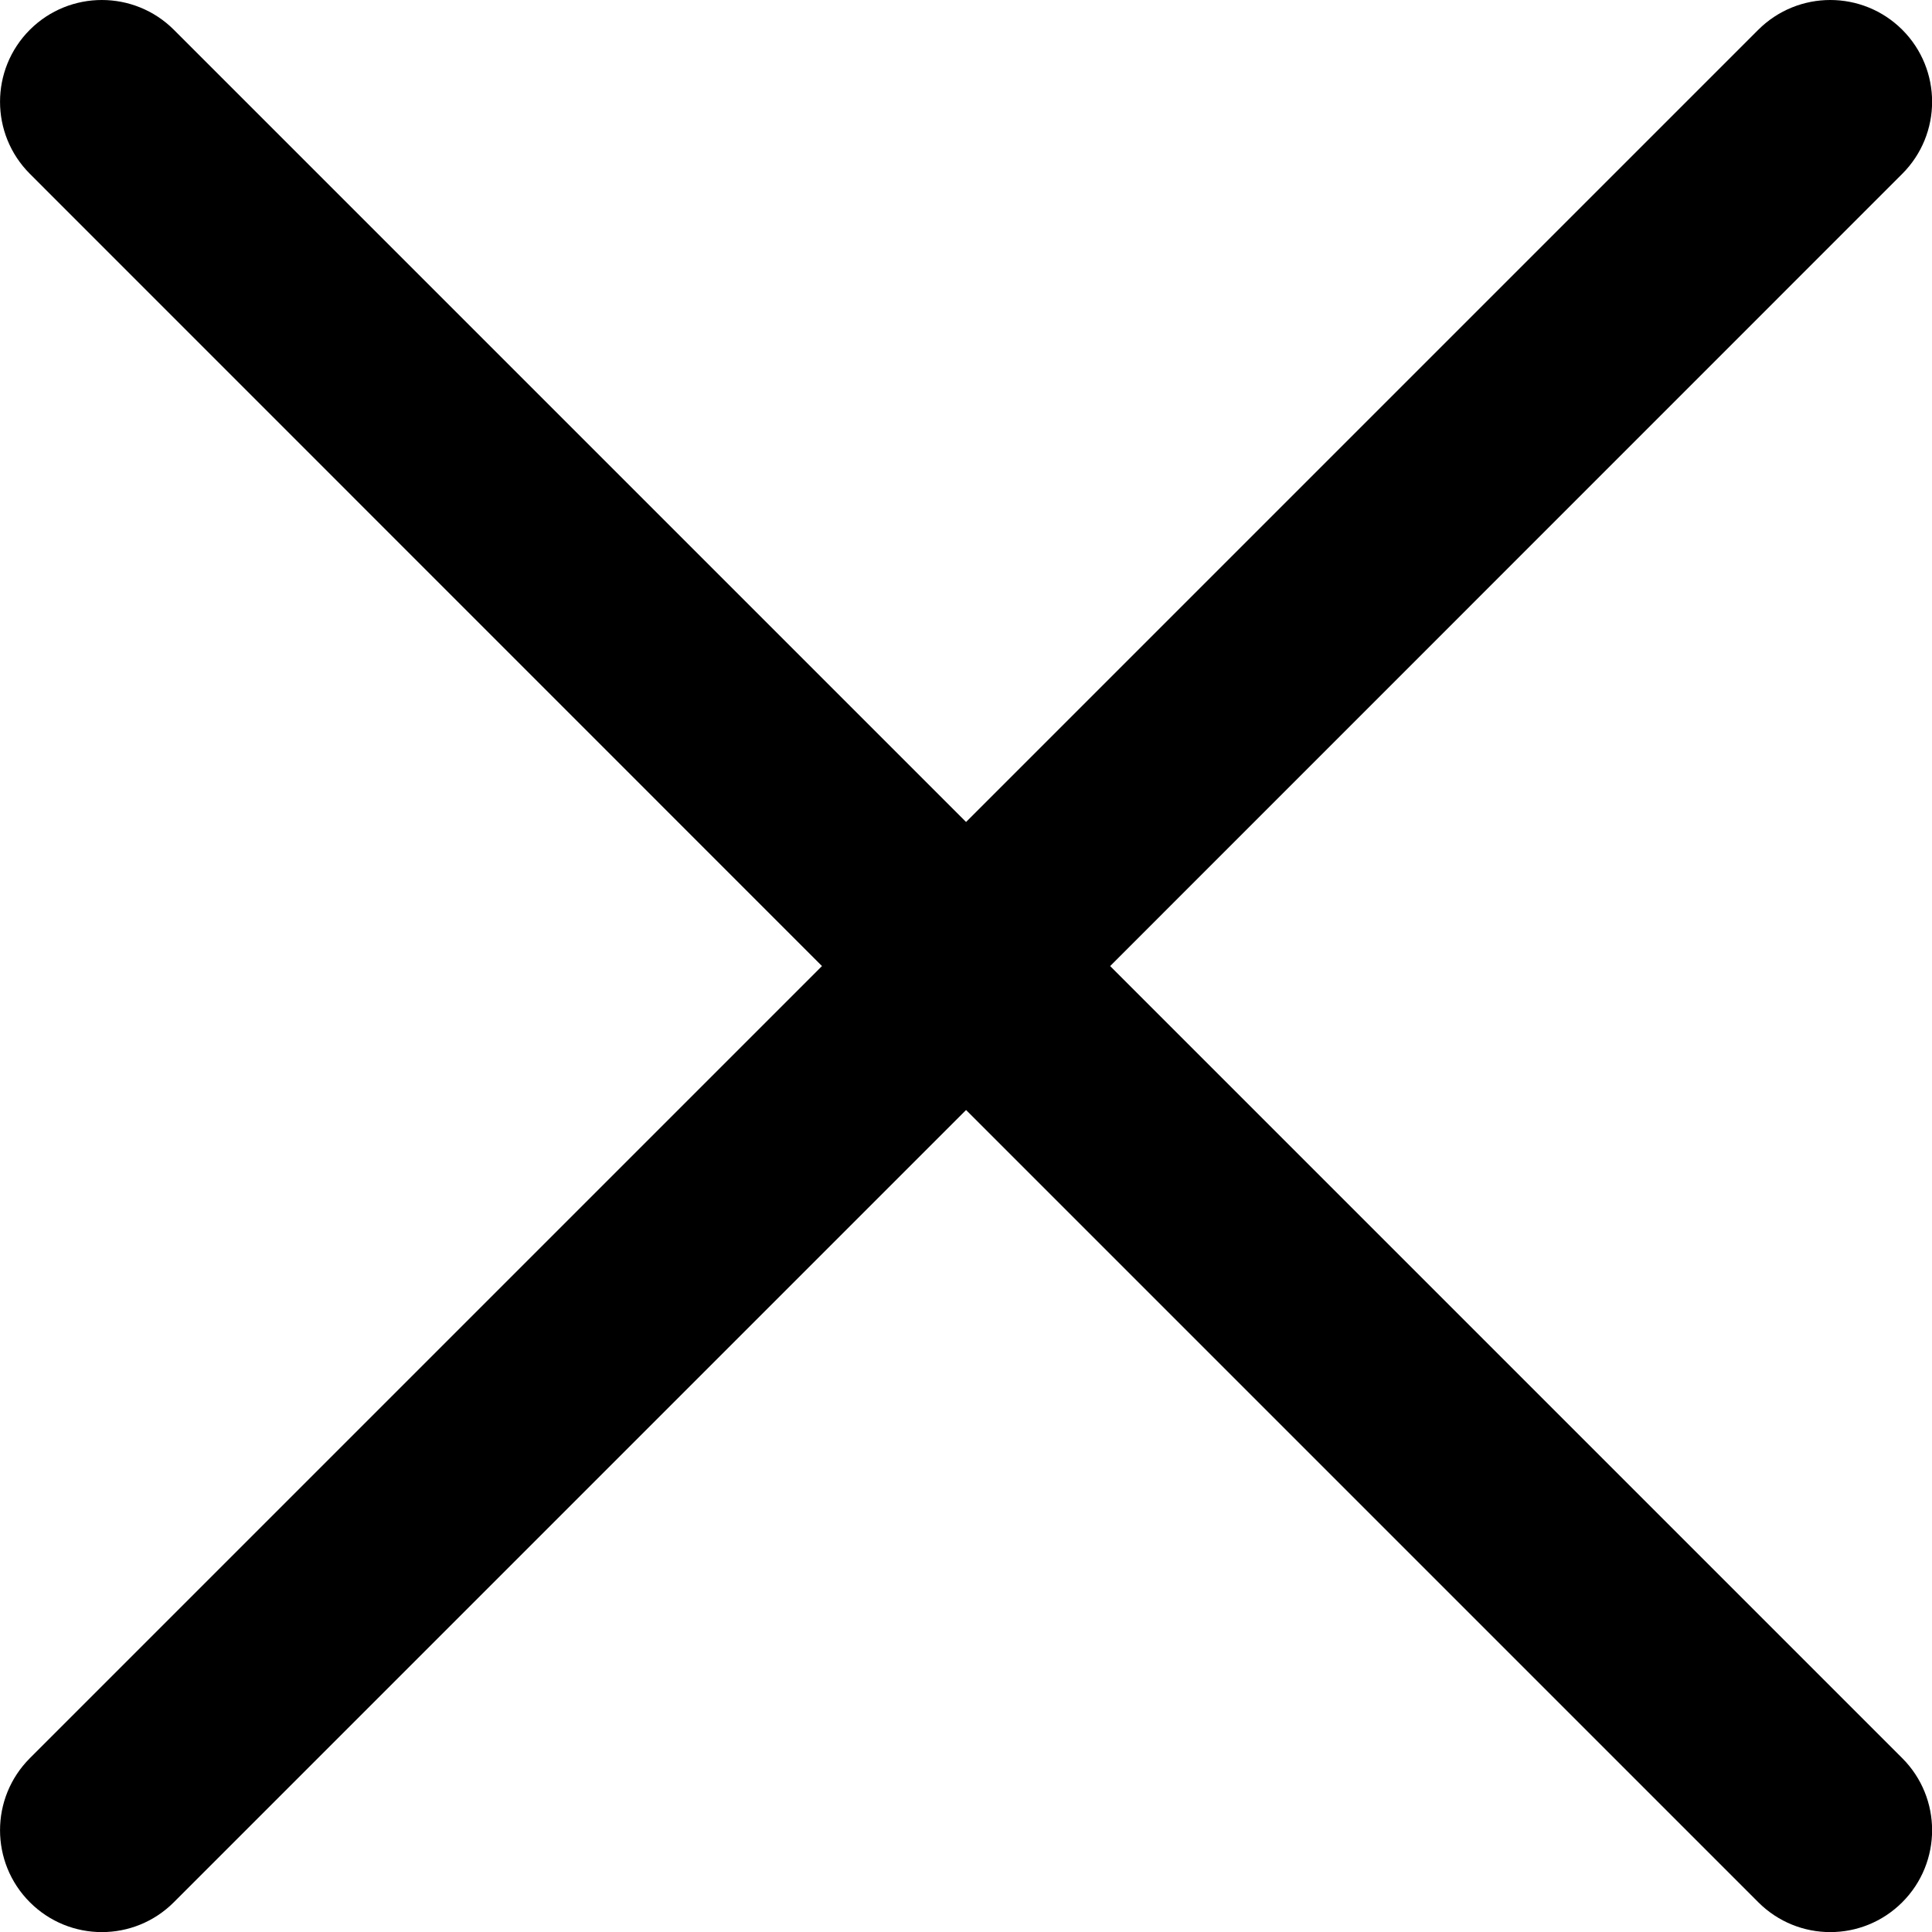 <svg viewBox="0 0 14.227 14.228" xmlns="http://www.w3.org/2000/svg" xmlns:xlink="http://www.w3.org/1999/xlink" width="14.227" height="14.228" fill="none" customFrame="#000000">
	<rect id="dp_close_lined" width="24" height="24" x="-4.887" y="-4.886" />
	<path id="路径" d="M14.008 1.28C14.301 0.987 14.301 0.512 14.008 0.219C13.715 -0.073 13.241 -0.073 12.948 0.219L7.114 6.053L1.28 0.219C0.987 -0.073 0.513 -0.073 0.22 0.219C-0.073 0.512 -0.073 0.987 0.22 1.28L6.053 7.114L0.22 12.947C-0.073 13.24 -0.073 13.715 0.22 14.008C0.513 14.301 0.987 14.301 1.28 14.008L7.114 8.174L12.948 14.008C13.241 14.301 13.715 14.301 14.008 14.008C14.301 13.715 14.301 13.24 14.008 12.947L8.175 7.114L14.008 1.28Z" fill="rgb(0,0,0)" fill-rule="evenodd" />
</svg>
